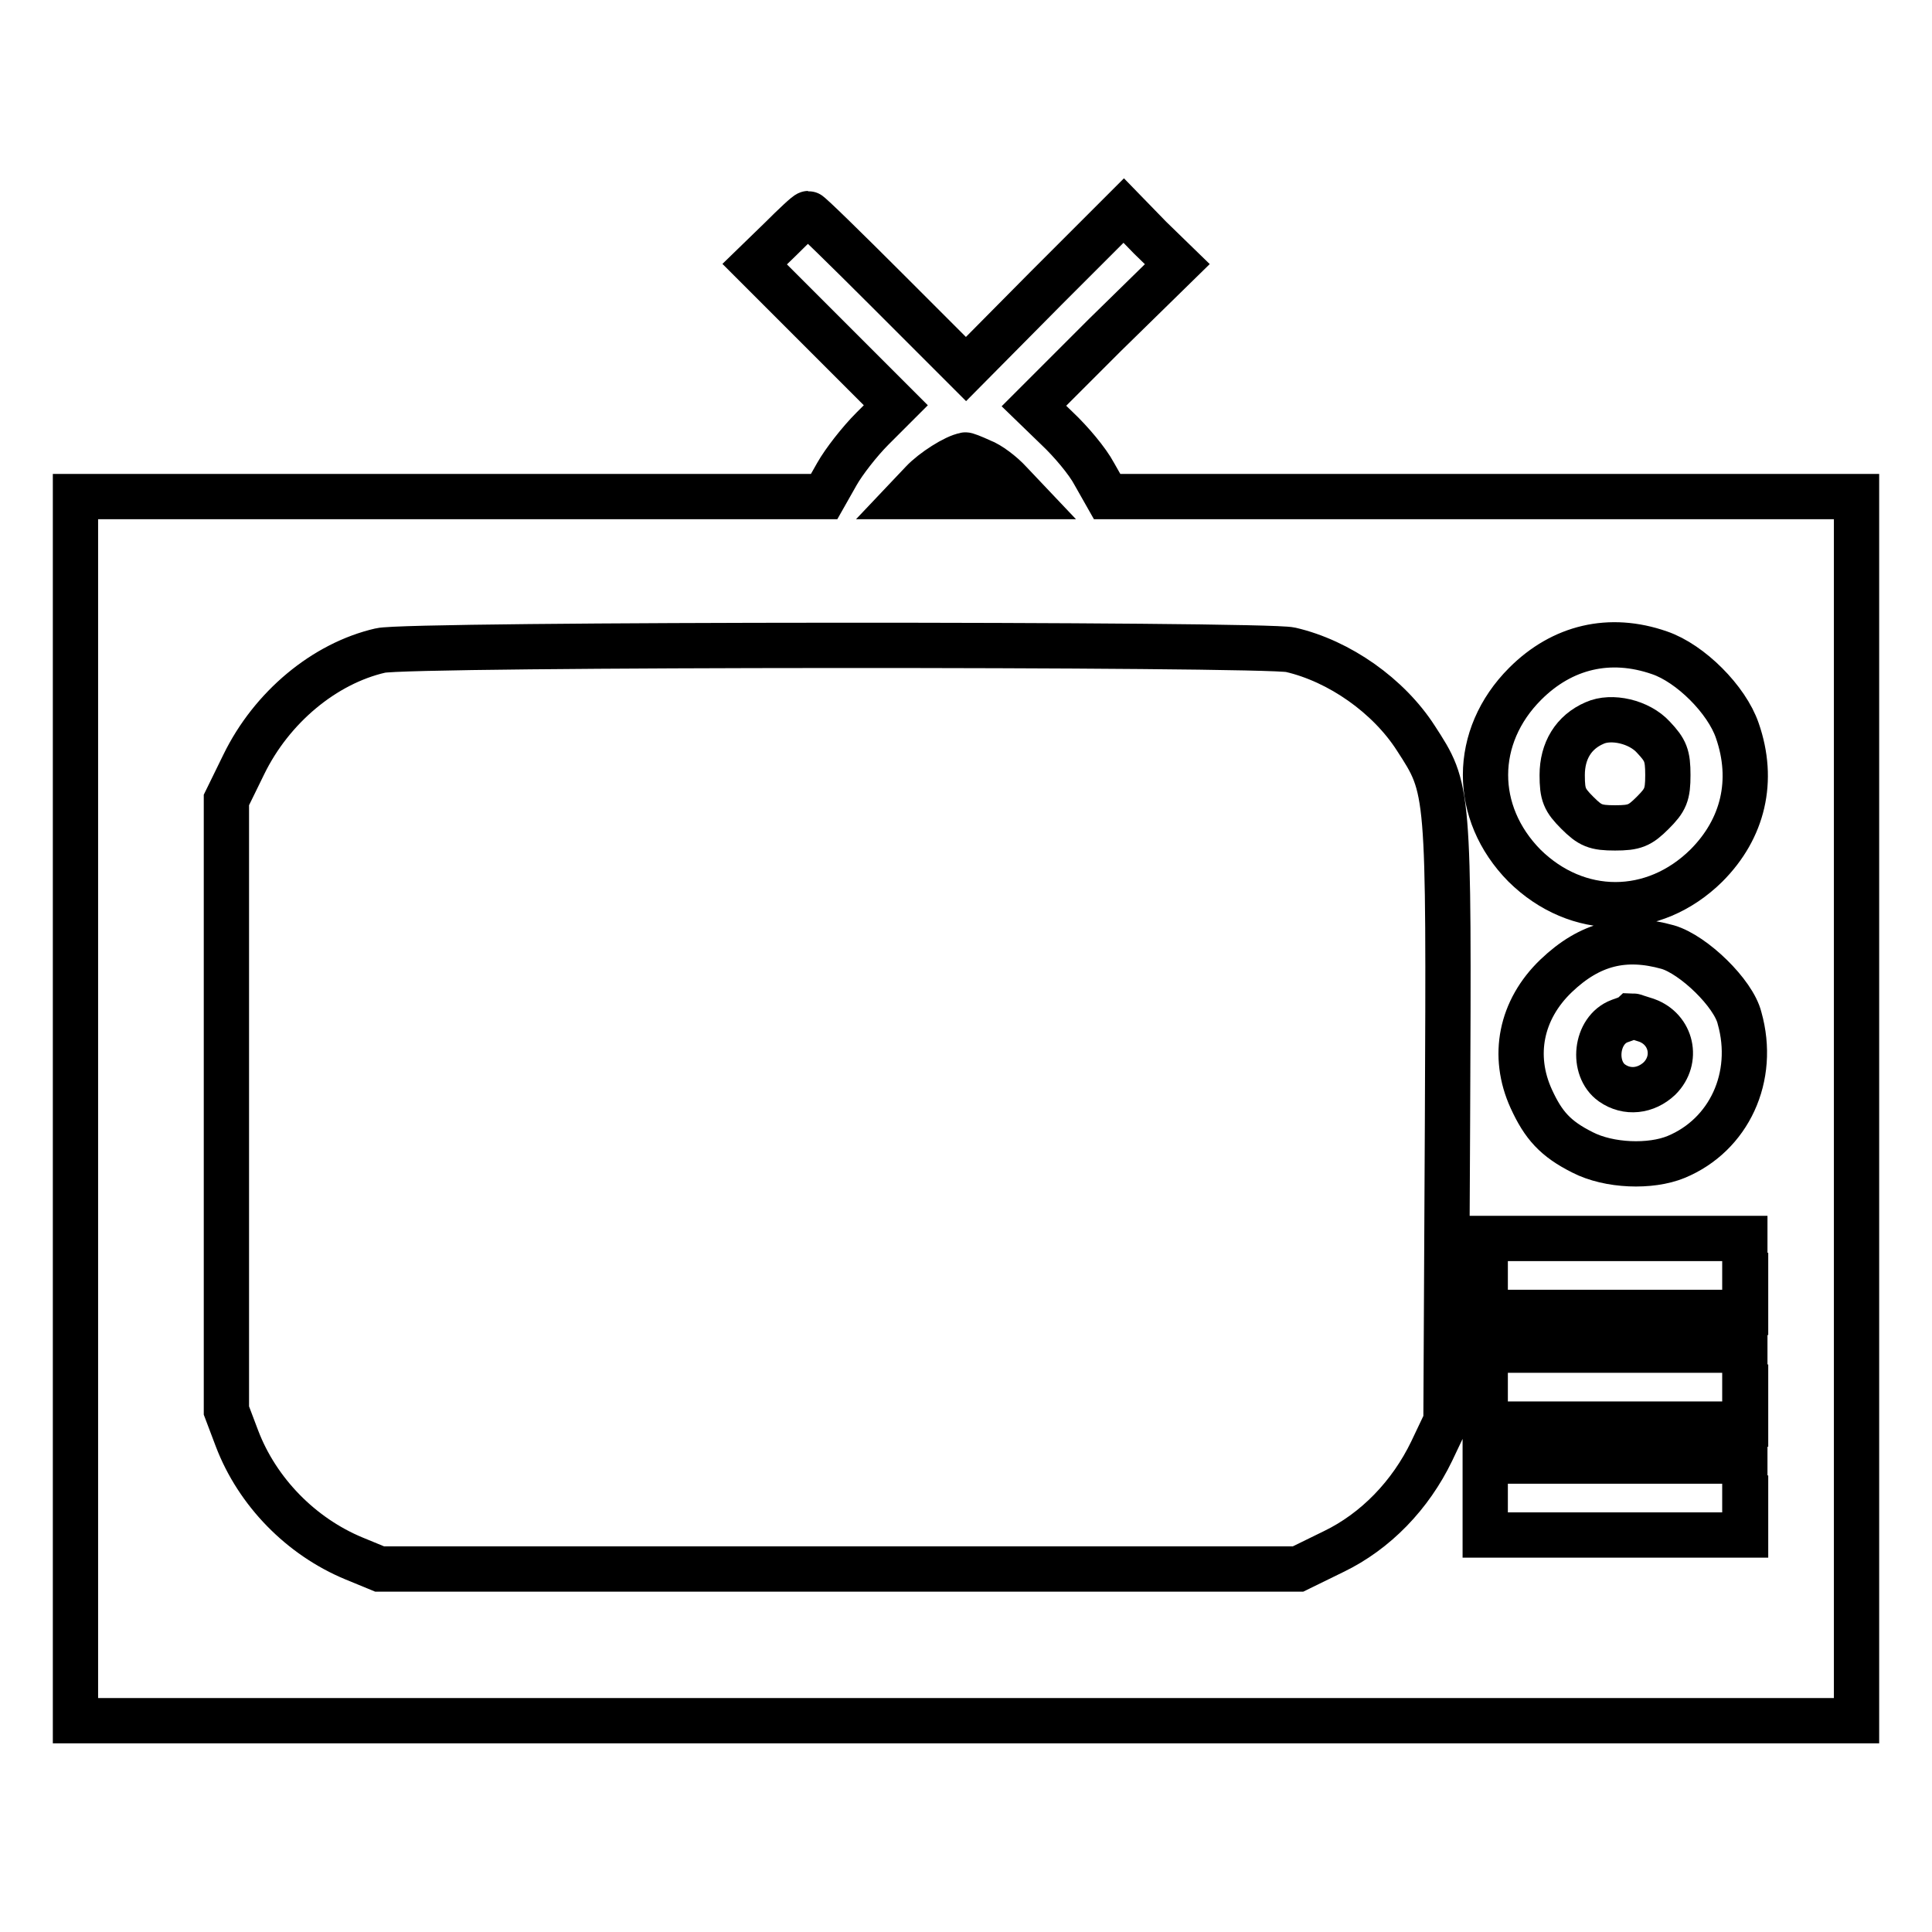 <?xml version="1.0" encoding="utf-8"?>
<!-- Svg Vector Icons : http://www.onlinewebfonts.com/icon -->
<!DOCTYPE svg PUBLIC "-//W3C//DTD SVG 1.1//EN" "http://www.w3.org/Graphics/SVG/1.1/DTD/svg11.dtd">
<svg version="1.1" xmlns="http://www.w3.org/2000/svg" xmlns:xlink="http://www.w3.org/1999/xlink" x="0px" y="0px" viewBox="0 0 256 256" enable-background="new 0 0 256 256" xml:space="preserve">
<g><g><g><path stroke-width="6" fill-opacity="0" stroke="#000000"  d="M103.4,31.7L100,35l9.4,9.4l9.3,9.3l-3.1,3.1c-1.7,1.7-3.8,4.4-4.7,6l-1.7,3H59.7H10v81.1V228h118h118v-81.1V65.8h-49.6h-49.7l-1.7-3c-0.9-1.7-3.1-4.3-4.9-6l-3.1-3l9.4-9.4L156,35l-3.6-3.5l-3.5-3.6l-10.4,10.4L128,48.9l-10.3-10.3c-5.7-5.7-10.4-10.3-10.6-10.3C106.9,28.3,105.3,29.8,103.4,31.7z M130,61.1c1.1,0.4,2.8,1.7,3.8,2.8l1.8,1.9H128h-7.6l1.8-1.9c1.4-1.5,4.4-3.4,5.7-3.6C127.9,60.2,128.9,60.6,130,61.1z M171,86.1c6.5,1.5,13,6.1,16.6,11.7c4.4,6.8,4.4,6.4,4.2,50.9l-0.2,39.6l-1.9,4c-2.8,5.8-7.4,10.6-13,13.3l-4.7,2.3h-60.8H50.3l-3.4-1.4c-7-2.9-12.8-8.8-15.5-15.9l-1.4-3.7v-40.6V106l2.3-4.7c3.7-7.6,10.7-13.4,18.1-15.1C53.8,85.3,167.6,85.3,171,86.1z M219.9,86.5c4.1,1.4,8.9,6.2,10.3,10.3c2.3,6.6,0.8,13-4.1,17.9c-7,6.9-17.1,6.9-24.1,0c-6.9-7-6.9-17.1,0.1-24.1C207,85.7,213.3,84.2,219.9,86.5z M221,125.5c3.4,1,8.7,6.1,9.5,9.4c2.2,7.8-1.4,15.5-8.4,18.4c-3.4,1.4-8.9,1.2-12.4-0.6c-3.6-1.8-5.2-3.6-6.8-7.1c-2.6-5.7-1.4-11.8,3.3-16.3C210.7,125,215.3,123.9,221,125.5z M231.3,169v4.9H214h-17.2V169v-4.9H214h17.2V169z M231.3,183.8v4.9H214h-17.2v-4.9v-4.9H214h17.2V183.8z M231.3,198.5v4.9H214h-17.2v-4.9v-4.9H214h17.2V198.5z"/><path stroke-width="6" fill-opacity="0" stroke="#000000"  d="M211.3,95.8c-2.8,1.2-4.3,3.7-4.3,6.9c0,2.6,0.3,3.3,2,5c1.7,1.7,2.4,2,5,2c2.6,0,3.3-0.3,5-2c1.7-1.7,2-2.4,2-5c0-2.6-0.3-3.3-1.9-5C217.2,95.6,213.5,94.8,211.3,95.8z"/><path stroke-width="6" fill-opacity="0" stroke="#000000"  d="M214.6,135.3c-3.2,1.2-3.7,6.3-1,8.2c2,1.4,4.5,1.1,6.3-0.6c2.5-2.5,1.6-6.5-1.7-7.7c-1-0.3-1.8-0.6-1.9-0.6C216.2,134.7,215.5,135,214.6,135.3z"/></g></g></g>
</svg>